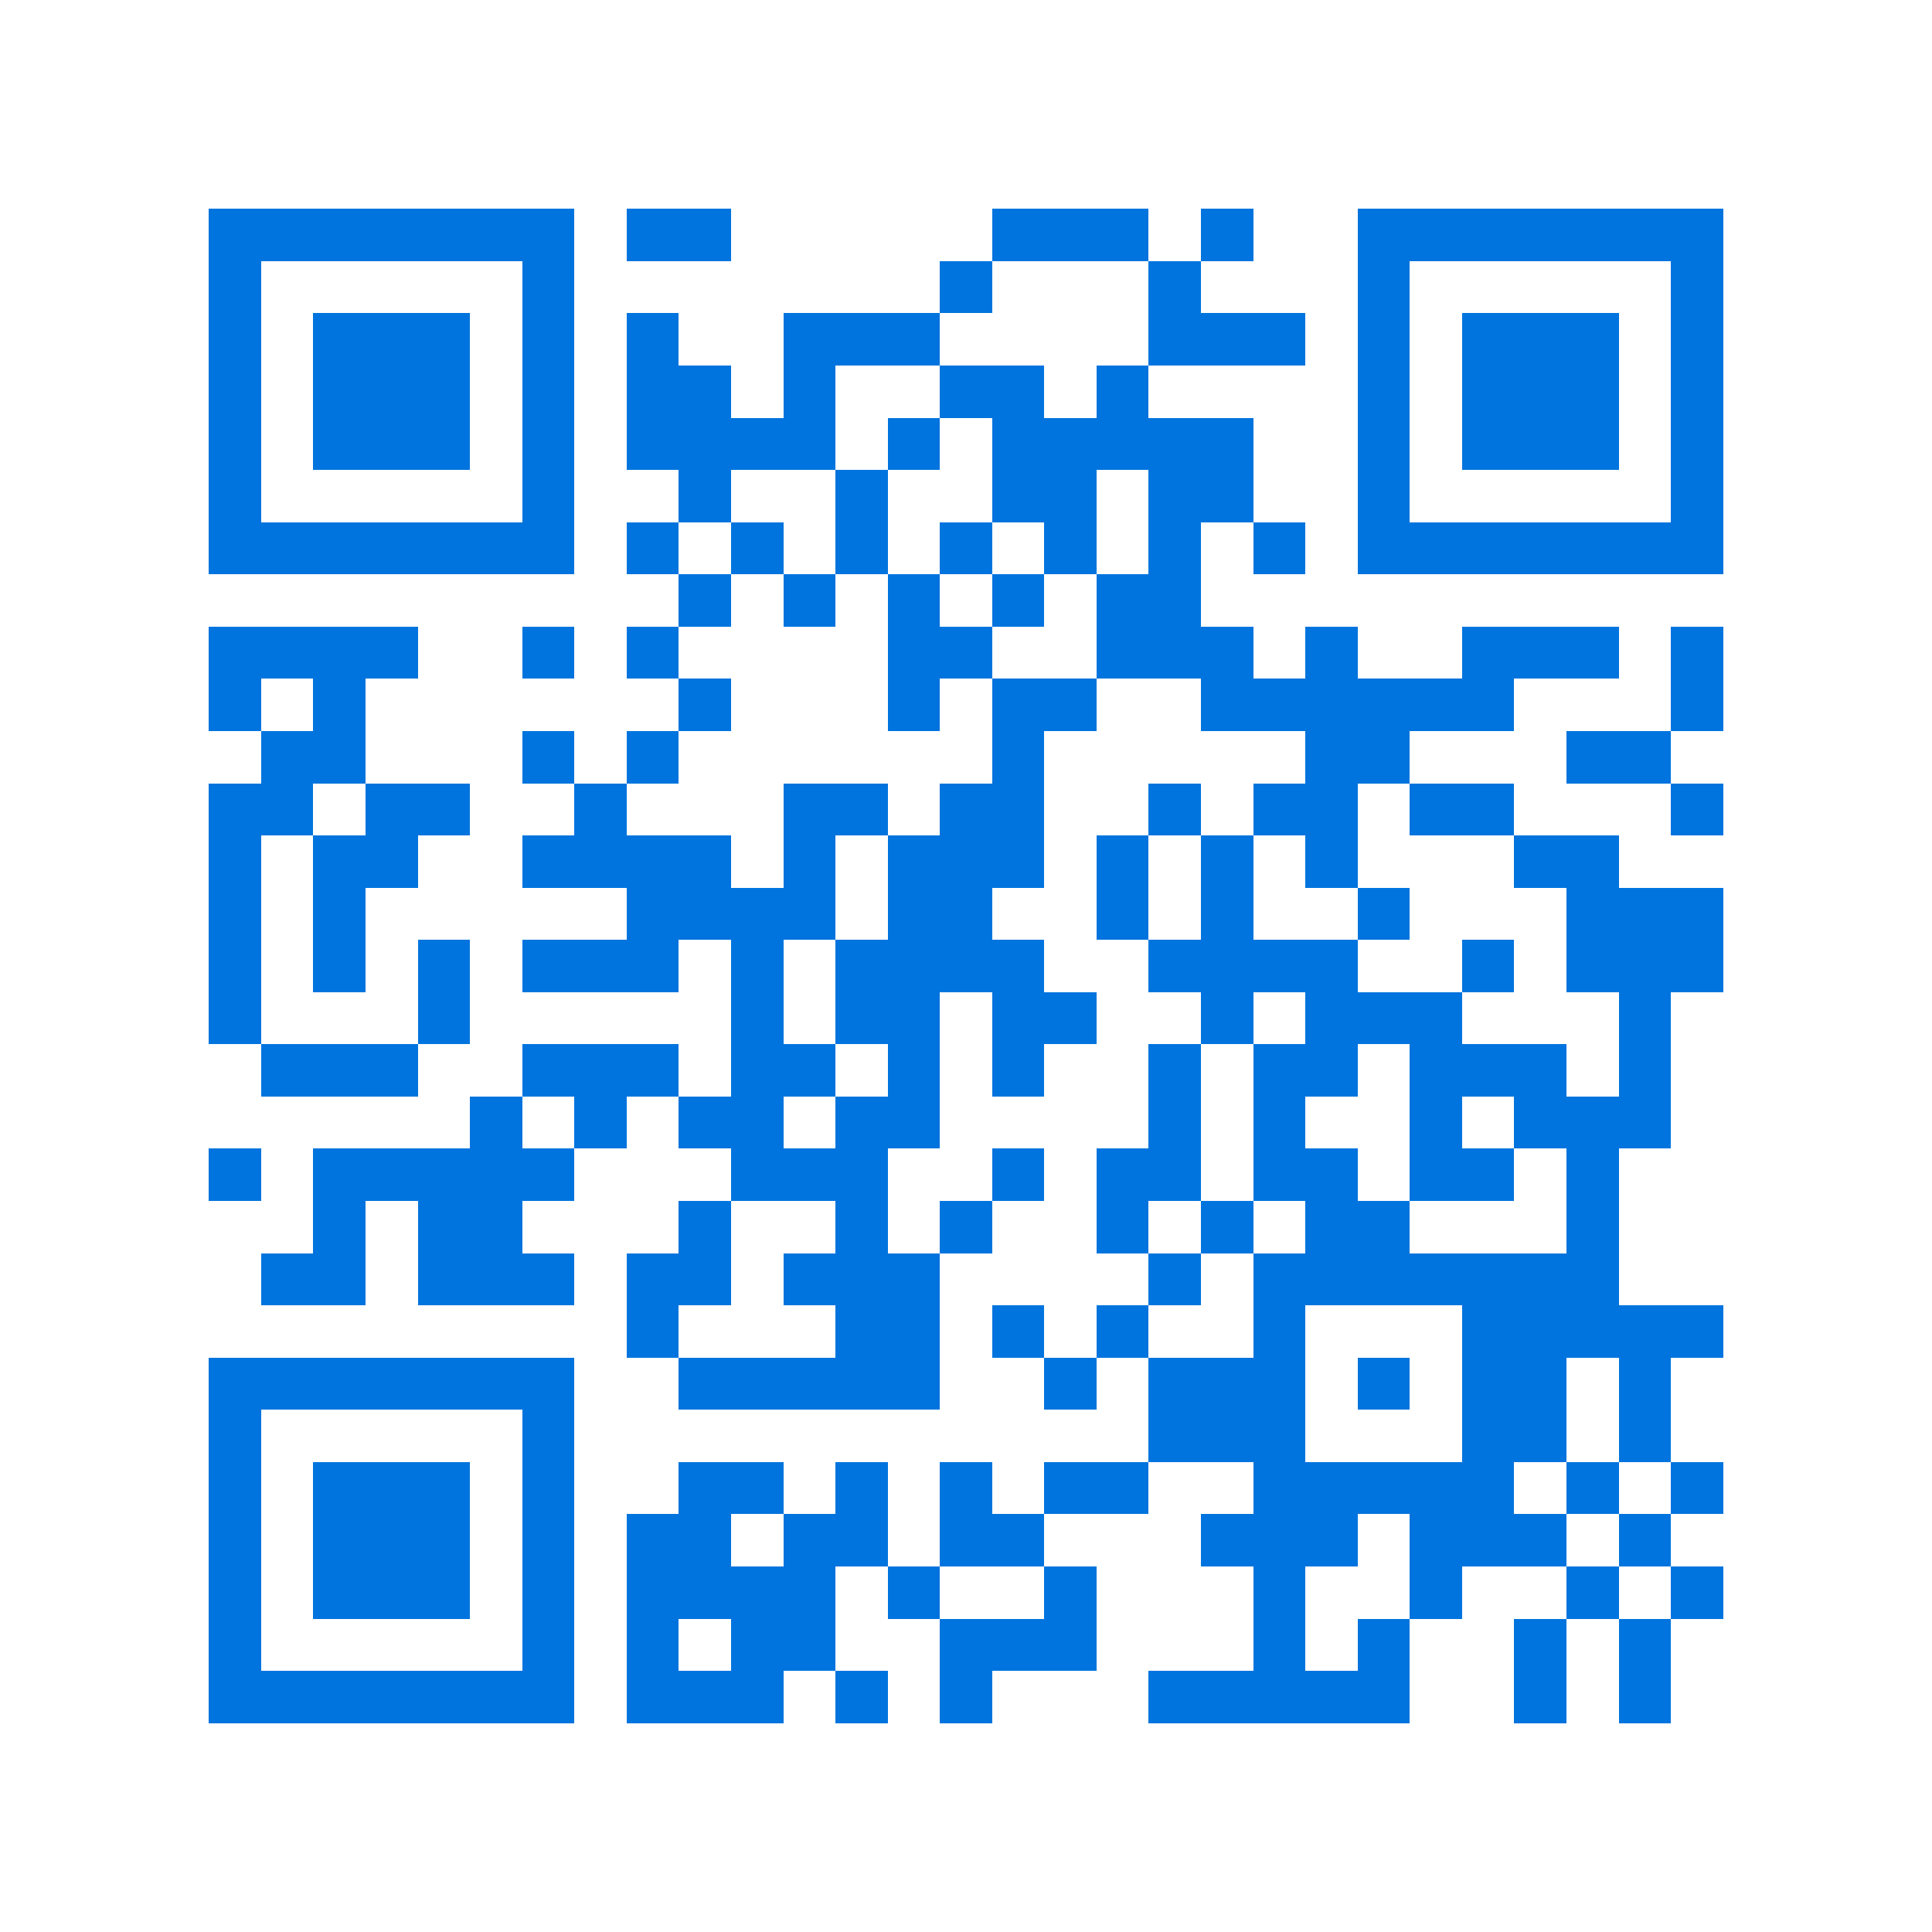 <svg xmlns="http://www.w3.org/2000/svg" viewBox="0 0 37 37" shape-rendering="crispEdges"><path fill="#ffffff" d="M0 0h37v37H0z"/><path stroke="#0074de" d="M4 4.5h7m1 0h2m5 0h3m1 0h1m2 0h7M4 5.5h1m5 0h1m7 0h1m3 0h1m3 0h1m5 0h1M4 6.5h1m1 0h3m1 0h1m1 0h1m2 0h3m4 0h3m1 0h1m1 0h3m1 0h1M4 7.5h1m1 0h3m1 0h1m1 0h2m1 0h1m2 0h2m1 0h1m4 0h1m1 0h3m1 0h1M4 8.5h1m1 0h3m1 0h1m1 0h4m1 0h1m1 0h5m2 0h1m1 0h3m1 0h1M4 9.5h1m5 0h1m2 0h1m2 0h1m2 0h2m1 0h2m2 0h1m5 0h1M4 10.5h7m1 0h1m1 0h1m1 0h1m1 0h1m1 0h1m1 0h1m1 0h1m1 0h7M13 11.5h1m1 0h1m1 0h1m1 0h1m1 0h2M4 12.5h4m2 0h1m1 0h1m4 0h2m2 0h3m1 0h1m2 0h3m1 0h1M4 13.5h1m1 0h1m6 0h1m3 0h1m1 0h2m2 0h6m3 0h1M5 14.5h2m3 0h1m1 0h1m6 0h1m5 0h2m3 0h2M4 15.5h2m1 0h2m2 0h1m3 0h2m1 0h2m2 0h1m1 0h2m1 0h2m3 0h1M4 16.5h1m1 0h2m2 0h4m1 0h1m1 0h3m1 0h1m1 0h1m1 0h1m3 0h2M4 17.5h1m1 0h1m5 0h4m1 0h2m2 0h1m1 0h1m2 0h1m3 0h3M4 18.5h1m1 0h1m1 0h1m1 0h3m1 0h1m1 0h4m2 0h4m2 0h1m1 0h3M4 19.5h1m3 0h1m5 0h1m1 0h2m1 0h2m2 0h1m1 0h3m3 0h1M5 20.5h3m2 0h3m1 0h2m1 0h1m1 0h1m2 0h1m1 0h2m1 0h3m1 0h1M9 21.5h1m1 0h1m1 0h2m1 0h2m4 0h1m1 0h1m2 0h1m1 0h3M4 22.5h1m1 0h5m3 0h3m2 0h1m1 0h2m1 0h2m1 0h2m1 0h1M6 23.5h1m1 0h2m3 0h1m2 0h1m1 0h1m2 0h1m1 0h1m1 0h2m3 0h1M5 24.5h2m1 0h3m1 0h2m1 0h3m4 0h1m1 0h7M12 25.5h1m3 0h2m1 0h1m1 0h1m2 0h1m3 0h5M4 26.5h7m2 0h5m2 0h1m1 0h3m1 0h1m1 0h2m1 0h1M4 27.5h1m5 0h1m11 0h3m3 0h2m1 0h1M4 28.5h1m1 0h3m1 0h1m2 0h2m1 0h1m1 0h1m1 0h2m2 0h5m1 0h1m1 0h1M4 29.5h1m1 0h3m1 0h1m1 0h2m1 0h2m1 0h2m3 0h3m1 0h3m1 0h1M4 30.5h1m1 0h3m1 0h1m1 0h4m1 0h1m2 0h1m3 0h1m2 0h1m2 0h1m1 0h1M4 31.5h1m5 0h1m1 0h1m1 0h2m2 0h3m3 0h1m1 0h1m2 0h1m1 0h1M4 32.5h7m1 0h3m1 0h1m1 0h1m3 0h5m2 0h1m1 0h1"/></svg>
